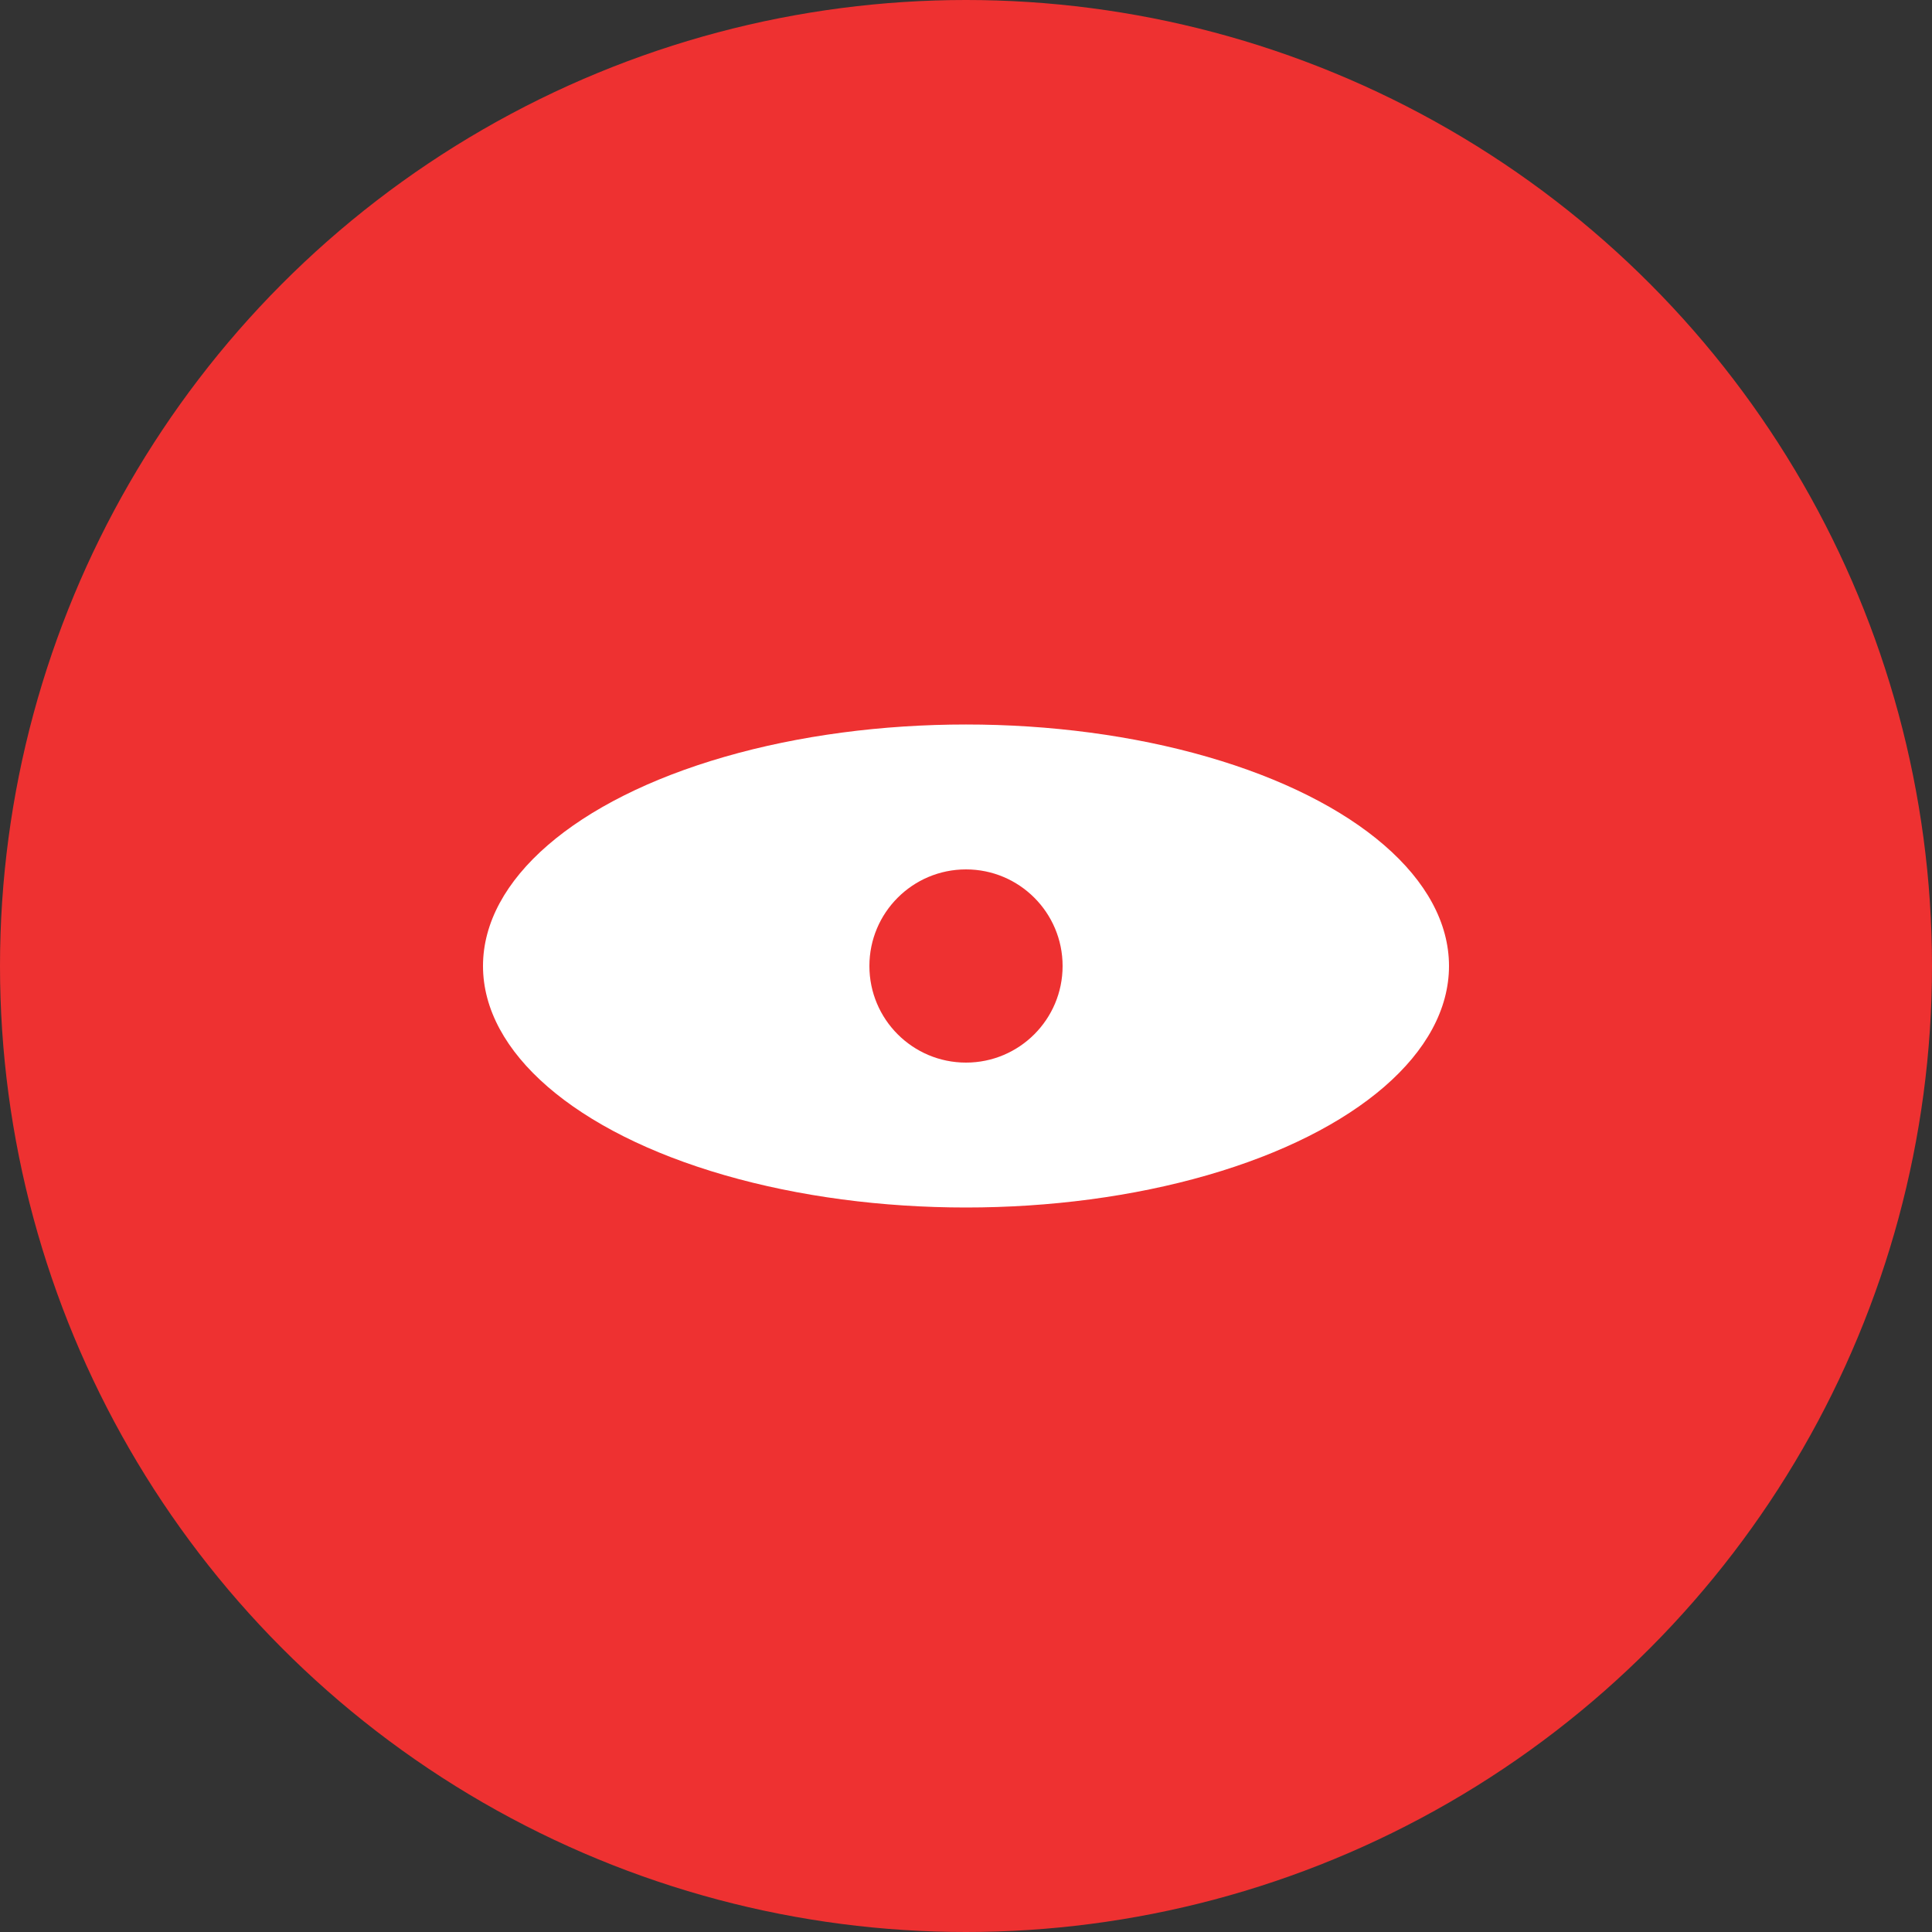 <svg width="200" height="200" xmlns="http://www.w3.org/2000/svg">
    <rect width="100%" height="100%" fill="#333333" stroke="none"/>
    <circle cx="100" cy="100" r="100" fill="#ee3131" />
    <ellipse cx="100" cy="100" rx="50" ry="25" fill="#ffffff" />
    <circle cx="100" cy="100" r="10" fill="#ee3131" />
</svg>